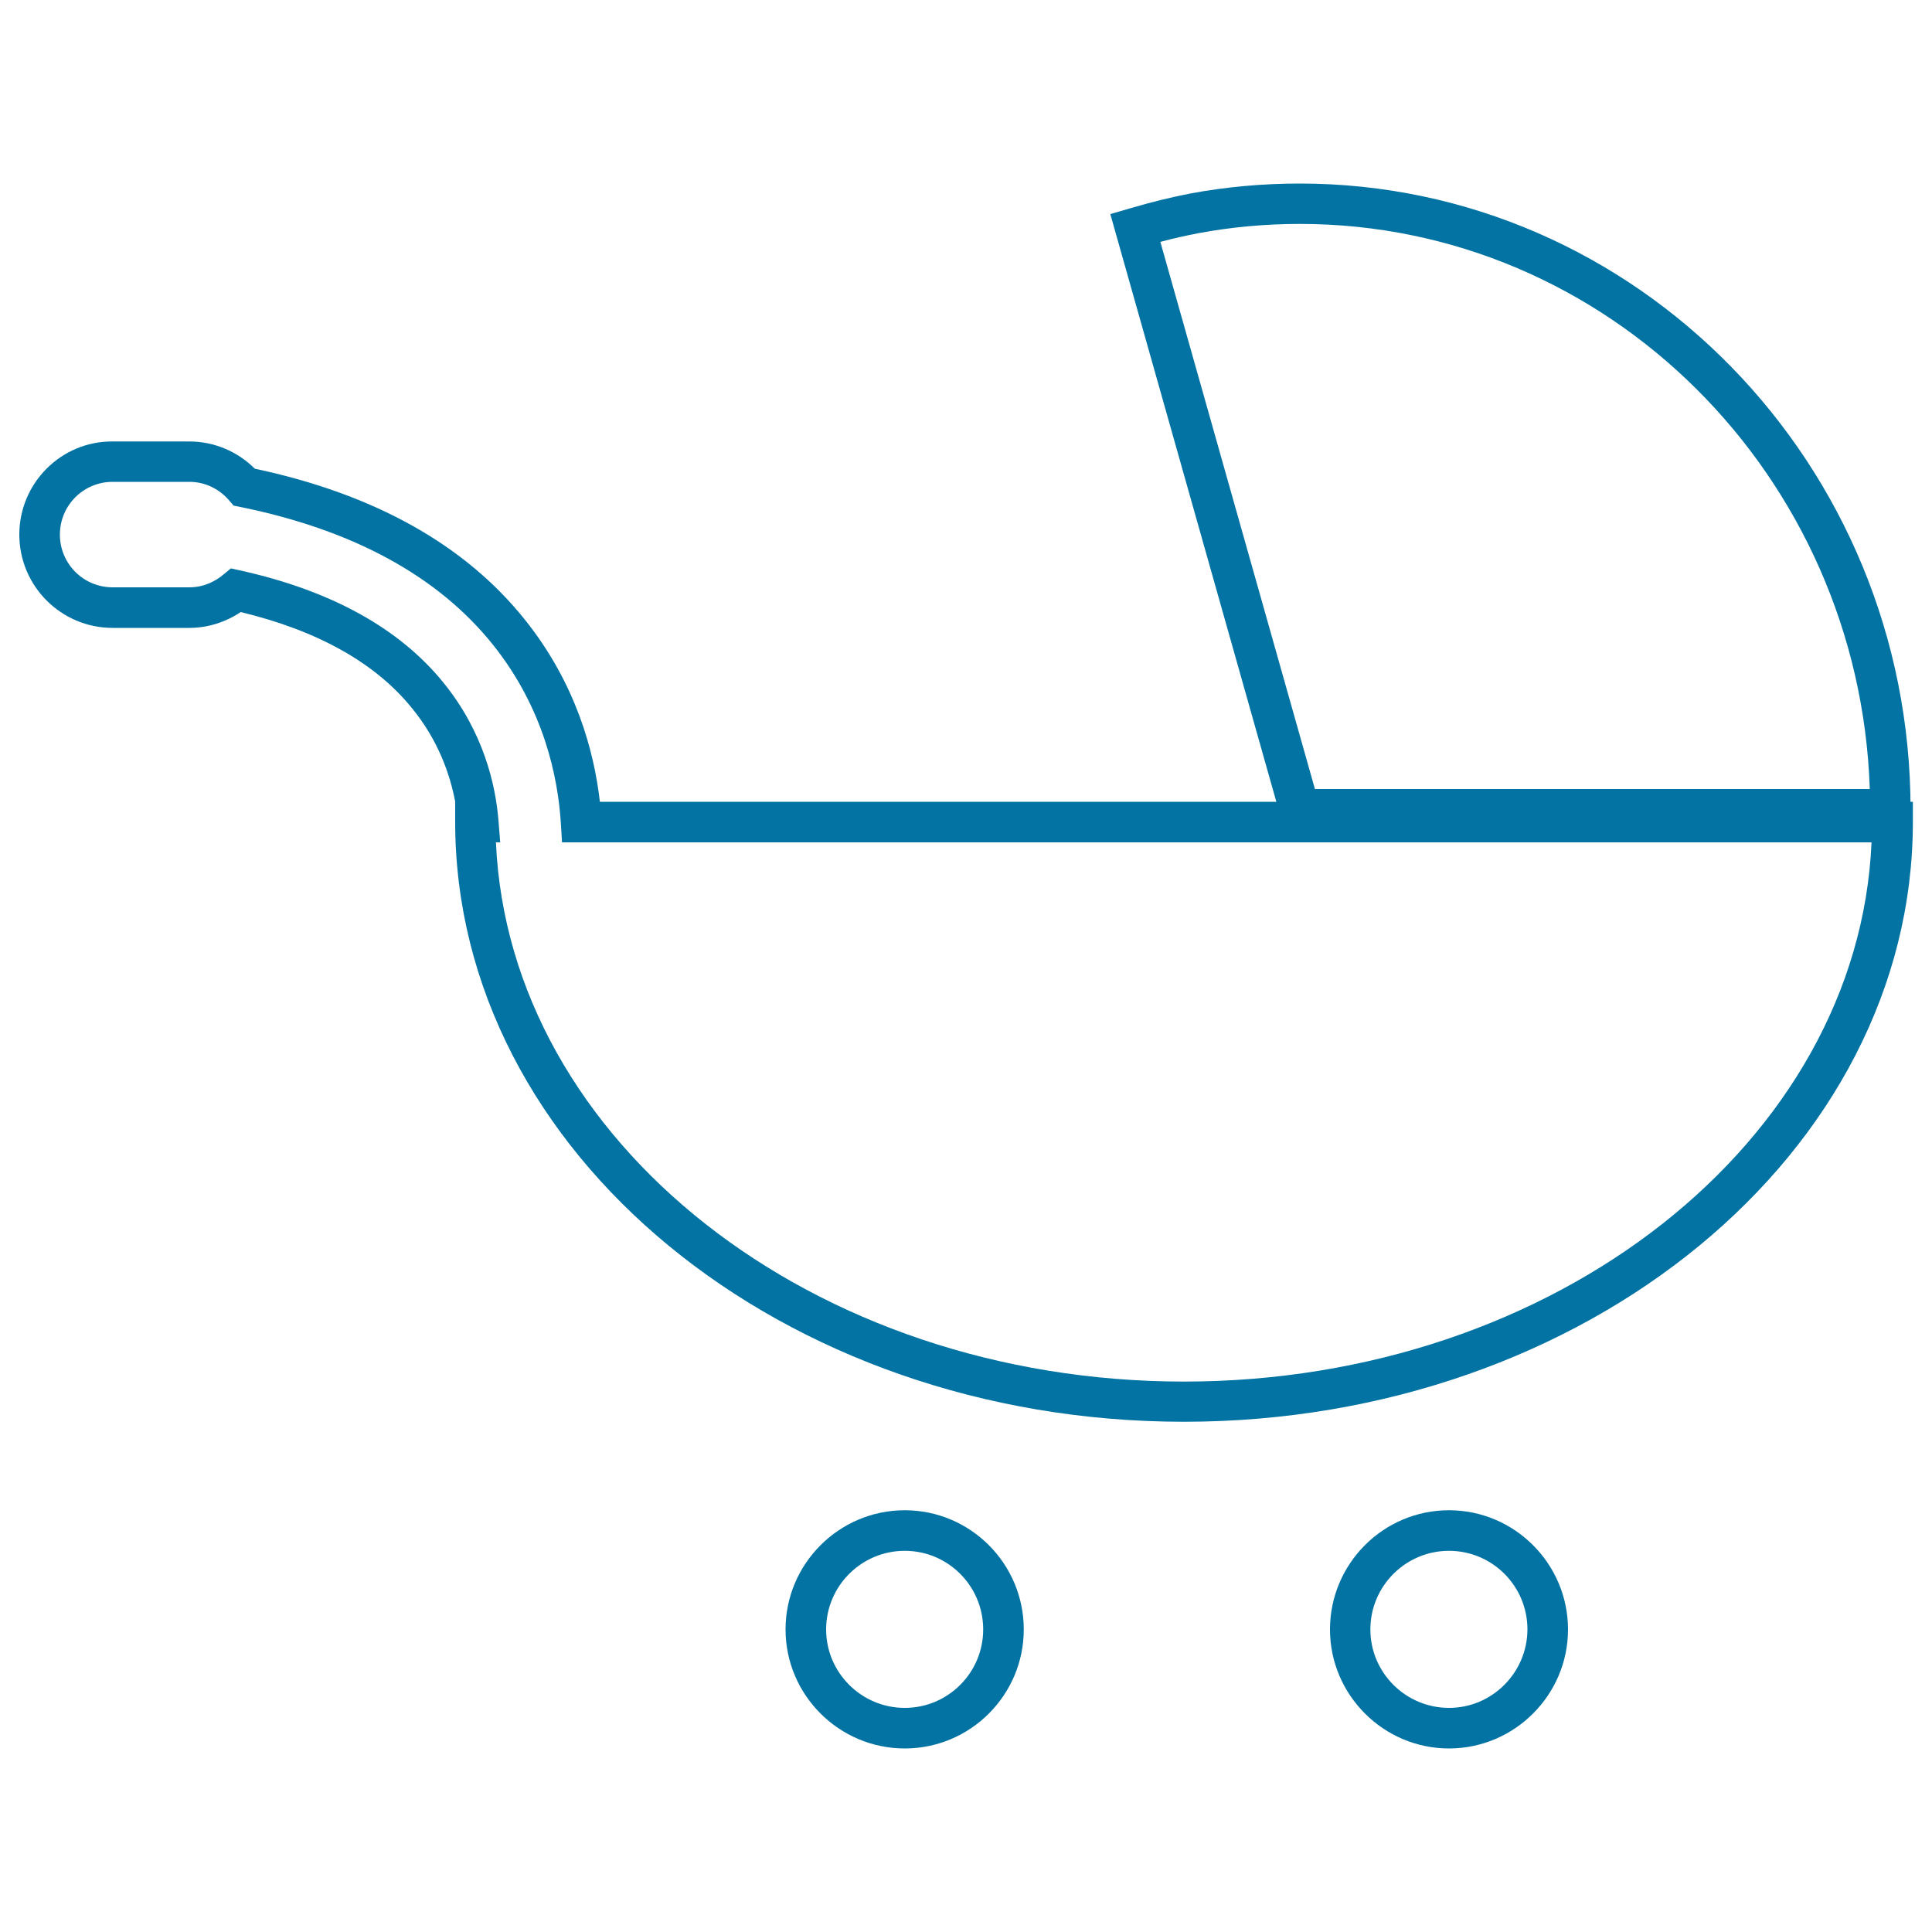 <svg xmlns="http://www.w3.org/2000/svg" viewBox="0 0 1000 1000" style="fill:#0273a2">
<title>Baby Trolley SVG icon</title>
<g><g><path d="M988.9,429.4v-10.4C988.9,240.3,847.1,95,672.7,95c-19,0-37.9,1.7-56.3,5.1c-9.9,1.9-20.2,4.4-31.7,7.8l-10,2.9l90,318.6L988.9,429.4L988.9,429.4z M620.3,120.7c17.1-3.2,34.7-4.8,52.5-4.8c159.4,0,289.6,130.3,295,292.5H680.6l-80-283.2C607.6,123.3,614.1,121.9,620.3,120.7z"/><path d="M310.5,415c-3-26.2-12.4-61.2-38.7-94.1c-31-38.9-78.1-65.2-139.9-78.3c-9-9-21.2-14.1-33.9-14.1H58.3C31.7,228.3,10,250,10,276.7c0,26.7,21.7,48.3,48.3,48.3H98c9.4,0,18.7-2.9,26.6-8.2c39.8,9.6,69.7,26.3,88.6,49.7c13.6,16.6,19.7,34.2,22.4,48.4v10.5c0,171.2,169.2,310.5,377.2,310.5c208,0,377.3-139.3,377.3-310.5V415C990,415,310.5,415,310.5,415z M612.8,715.1c-192.1,0-349.3-124.3-356.1-279.1h2.2l-0.9-11.4c-1.5-18.4-7.7-45.7-28.5-71.3c-22.8-28.1-58.1-47.6-105-58l-5-1.1l-4,3.3c-3.5,2.9-9.4,6.5-17.5,6.5H58.3C43.2,304,31,291.8,31,276.7c0-15.1,12.2-27.3,27.3-27.3H98c7.9,0,15.2,3.4,20.6,9.6l2.3,2.7l3.5,0.7c58.5,11.9,102.5,35.9,130.9,71.5c26.3,33,33.5,68.4,35,92.2l0.6,9.9h677.8C962,590.8,804.9,715.1,612.8,715.1z"/><path d="M468.3,781.7c-34,0-61.7,27.7-61.7,61.7c0,33.9,27.7,61.6,61.7,61.6c34,0,61.6-27.7,61.6-61.6C529.9,809.4,502.3,781.7,468.3,781.7z M468.3,884c-22.4,0-40.7-18.2-40.7-40.6c0-22.4,18.2-40.7,40.7-40.7c22.4,0,40.6,18.2,40.6,40.7C508.9,865.8,490.7,884,468.3,884z"/><path d="M750,781.7c-34,0-61.6,27.7-61.6,61.7c0,33.9,27.7,61.6,61.6,61.6c33.9,0,61.6-27.7,61.6-61.6C811.6,809.4,783.9,781.7,750,781.7z M750,884c-22.4,0-40.7-18.2-40.7-40.6c0-22.4,18.2-40.7,40.7-40.7c22.4,0,40.6,18.2,40.6,40.7C790.5,865.8,772.3,884,750,884z"/></g></g>
</svg>